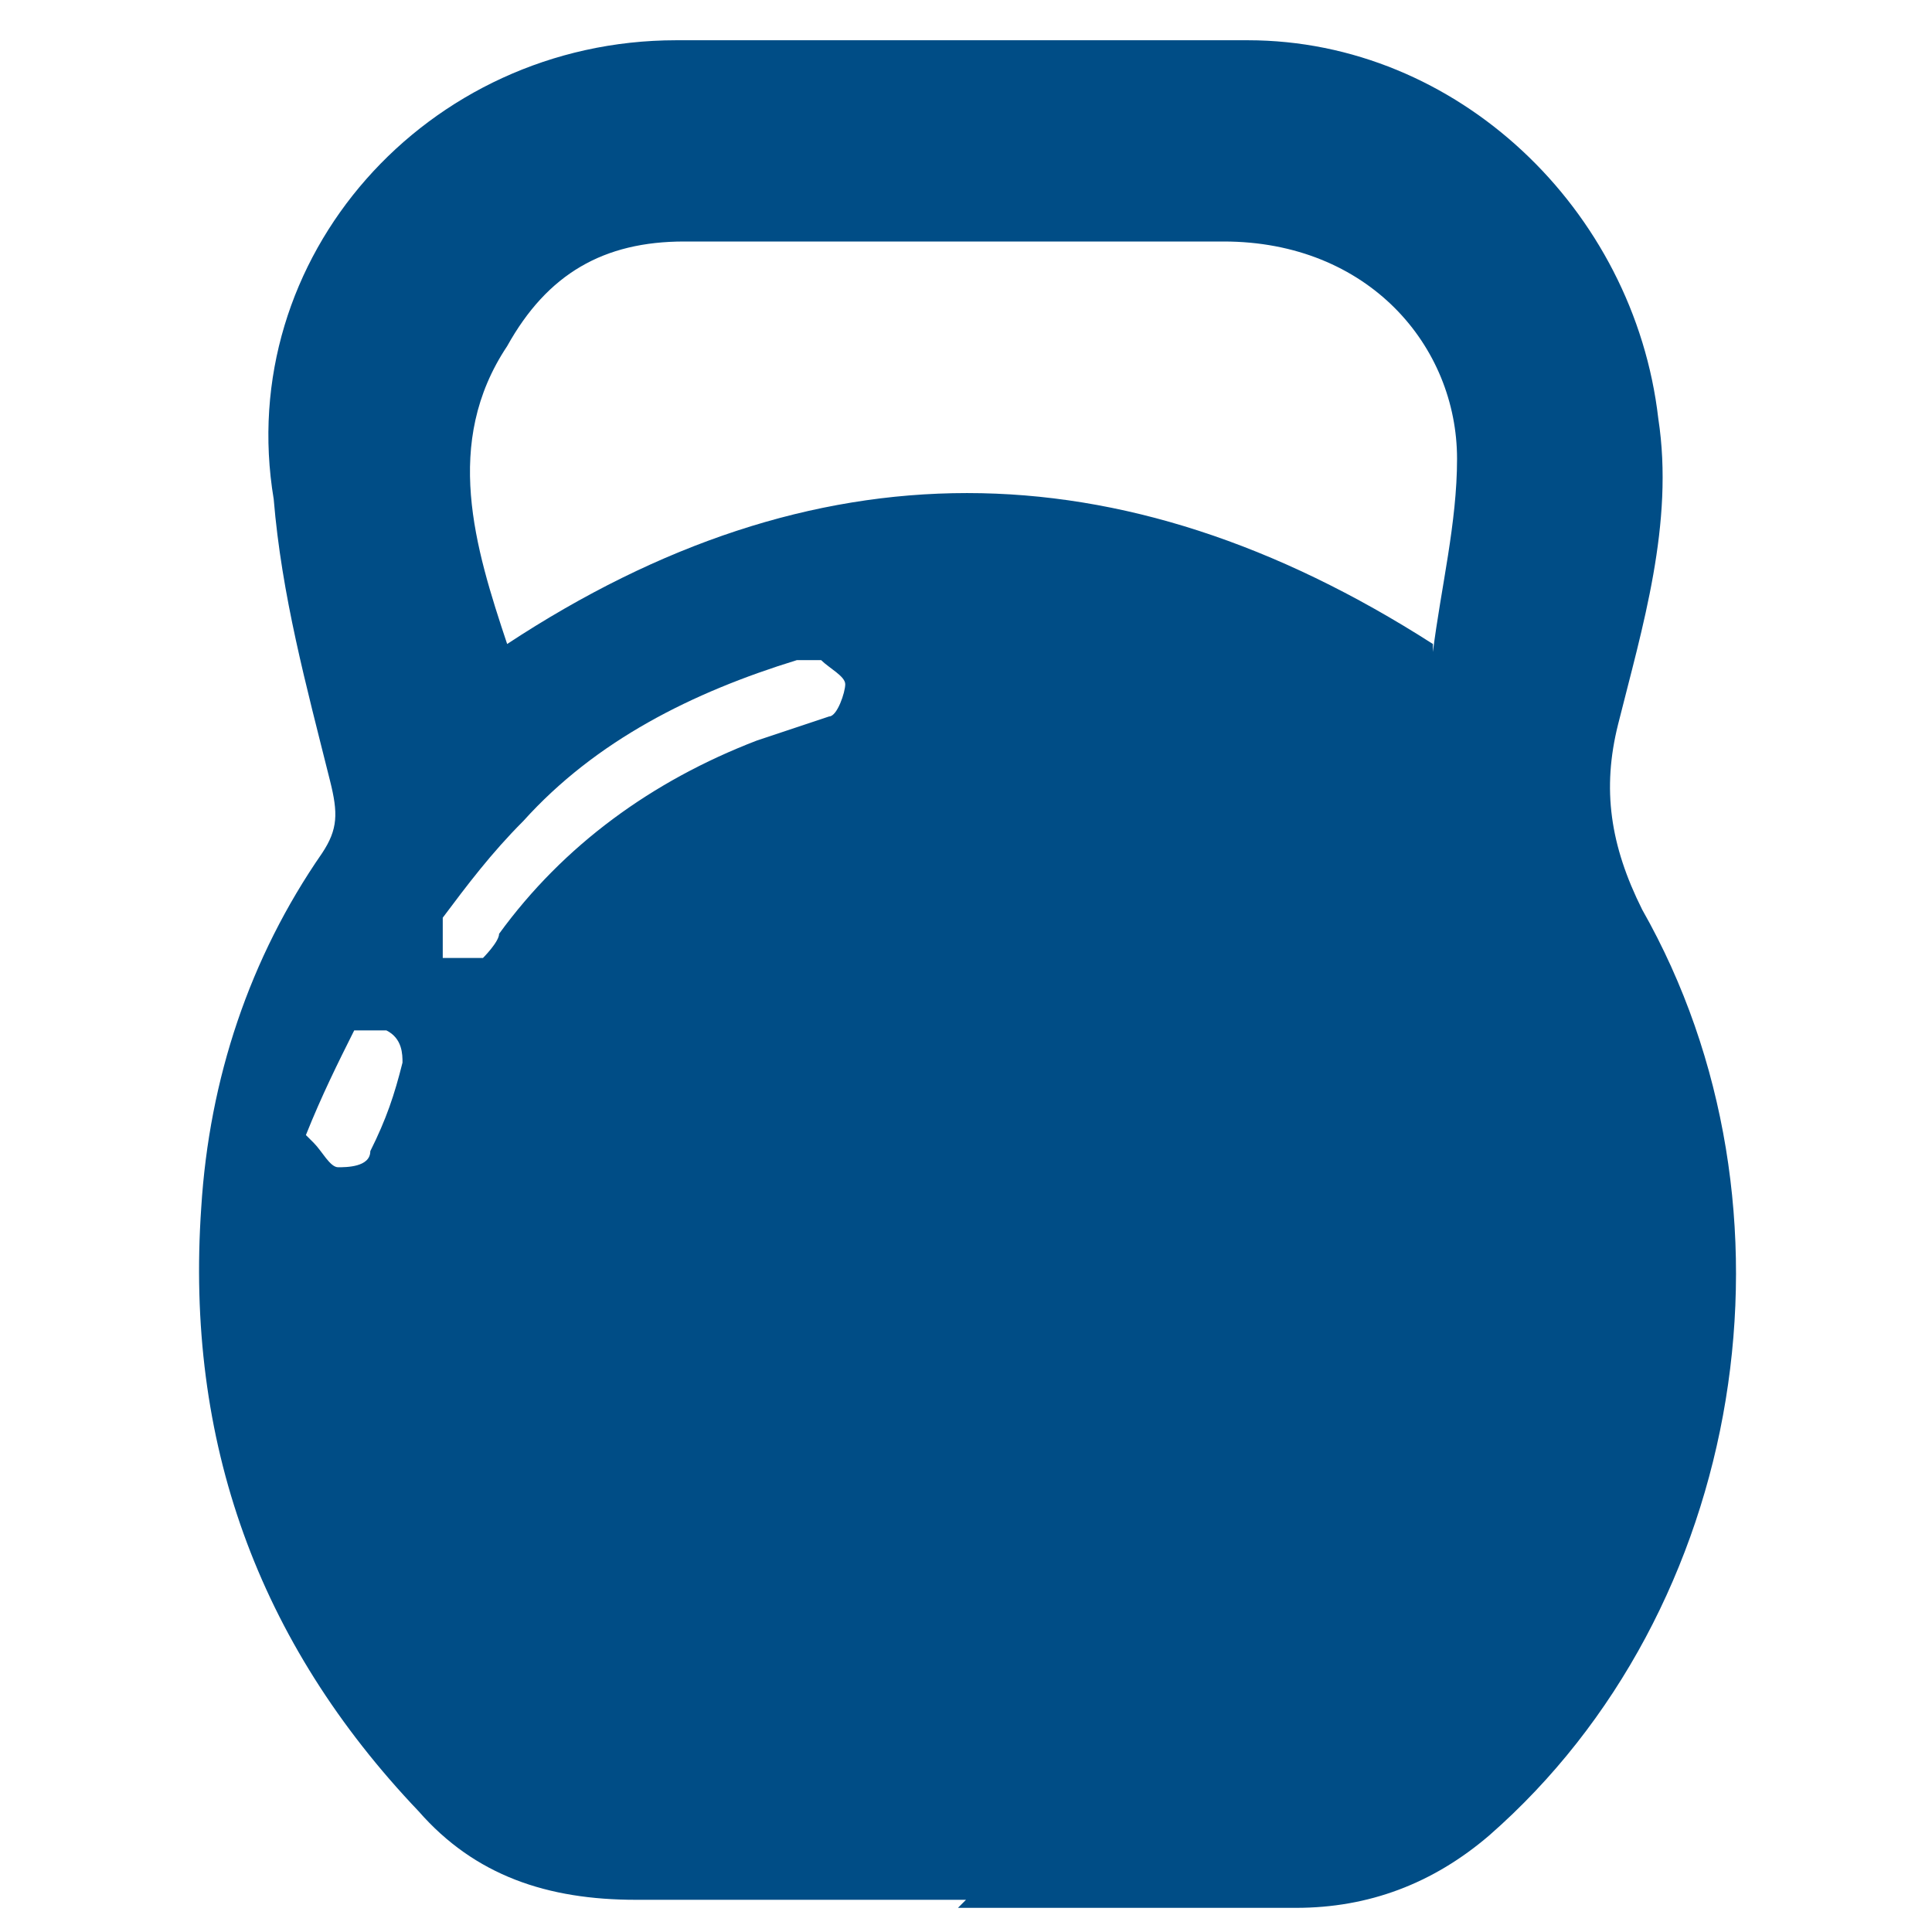 <?xml version="1.0" encoding="UTF-8"?>
<svg id="Light" xmlns="http://www.w3.org/2000/svg" version="1.1" viewBox="0 0 24 24">
  <defs>
    <style>
      .cls-1 {
        fill: #004d86;
        stroke-width: 0px;
      }
    </style>
  </defs>
  <path class="cls-1" d="M12,23.6c-1.4,0-2.7,0-4.1,0-1.1,0-2-.3-2.7-1.1-2-2.1-2.9-4.6-2.7-7.5.1-1.6.6-3.1,1.5-4.4.2-.3.2-.5.1-.9-.3-1.2-.6-2.3-.7-3.5C2.9,3.2,5.3.5,8.4.5c2.4,0,4.7,0,7.1,0,2.6,0,4.8,2.1,5.1,4.7.2,1.3-.2,2.6-.5,3.8-.2.8-.1,1.5.3,2.3,2.1,3.7,1.3,8.7-1.9,11.5-.7.6-1.5.9-2.4.9-1.4,0-2.8,0-4.2,0ZM17.8,8.1c.1-.8.3-1.6.3-2.4,0-1.4-1.1-2.7-2.9-2.7-2.2,0-4.5,0-6.7,0-1,0-1.7.4-2.2,1.3-.8,1.2-.4,2.5,0,3.7,3.8-2.5,7.6-2.5,11.5,0ZM10.2,8.2c-.2,0-.2,0-.3,0-1.3.4-2.5,1-3.4,2-.4.4-.7.8-1,1.2,0,.1,0,.4,0,.5.2,0,.4,0,.5,0,0,0,.2-.2.2-.3.8-1.1,1.9-1.9,3.2-2.4.3-.1.6-.2.9-.3.1,0,.2-.3.2-.4,0-.1-.2-.2-.3-.3ZM3.9,14.2c.1.1.2.3.3.3.1,0,.4,0,.4-.2.2-.4.3-.7.4-1.1,0-.1,0-.3-.2-.4,0,0-.4,0-.4,0-.2.4-.4.8-.6,1.3Z"/>
</svg>